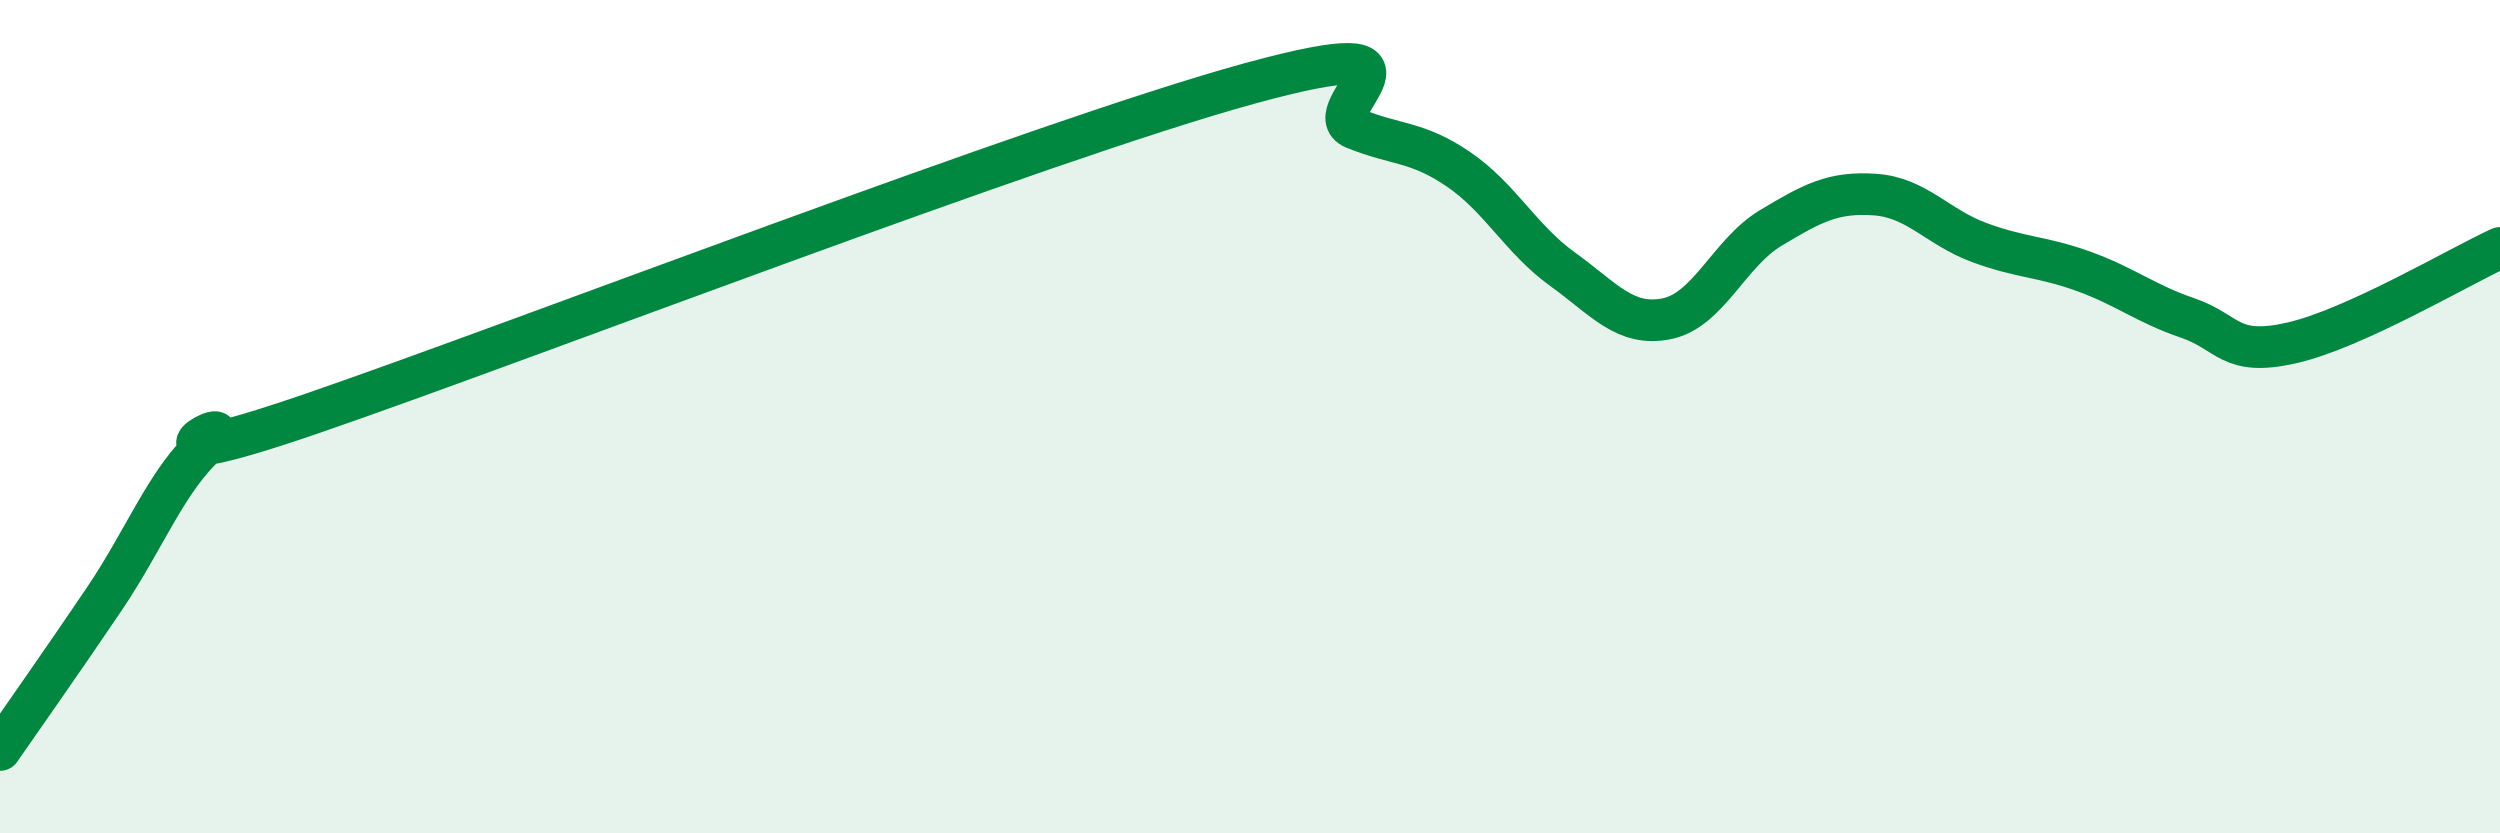 
    <svg width="60" height="20" viewBox="0 0 60 20" xmlns="http://www.w3.org/2000/svg">
      <path
        d="M 0,18 C 0.5,17.28 1.5,15.86 2.5,14.38 C 3.5,12.9 4,11.51 5,10.62 C 6,9.73 2.5,11.64 7.5,9.92 C 12.5,8.2 25,3.37 30,2 C 35,0.63 31.5,2.67 32.5,3.08 C 33.5,3.49 34,3.38 35,4.06 C 36,4.74 36.5,5.74 37.5,6.46 C 38.5,7.18 39,7.85 40,7.65 C 41,7.45 41.5,6.07 42.5,5.47 C 43.5,4.87 44,4.6 45,4.67 C 46,4.74 46.5,5.45 47.5,5.82 C 48.5,6.19 49,6.15 50,6.51 C 51,6.87 51.5,7.29 52.5,7.63 C 53.5,7.97 53.5,8.57 55,8.23 C 56.5,7.89 59,6.41 60,5.95L60 20L0 20Z"
        fill="#008740"
        opacity="0.1"
        stroke-linecap="round"
        stroke-linejoin="round"
      />
      <path
        d="M 0,18 C 0.5,17.28 1.5,15.86 2.5,14.38 C 3.5,12.9 4,11.51 5,10.62 C 6,9.73 2.5,11.64 7.5,9.92 C 12.5,8.2 25,3.37 30,2 C 35,0.63 31.5,2.67 32.5,3.08 C 33.5,3.49 34,3.38 35,4.06 C 36,4.74 36.5,5.74 37.5,6.46 C 38.5,7.18 39,7.85 40,7.65 C 41,7.45 41.5,6.07 42.5,5.47 C 43.5,4.87 44,4.6 45,4.67 C 46,4.74 46.5,5.45 47.5,5.82 C 48.5,6.19 49,6.15 50,6.51 C 51,6.87 51.5,7.29 52.5,7.63 C 53.5,7.97 53.5,8.57 55,8.23 C 56.5,7.89 59,6.41 60,5.95"
        stroke="#008740"
        stroke-width="1"
        fill="none"
        stroke-linecap="round"
        stroke-linejoin="round"
      />
    </svg>
  